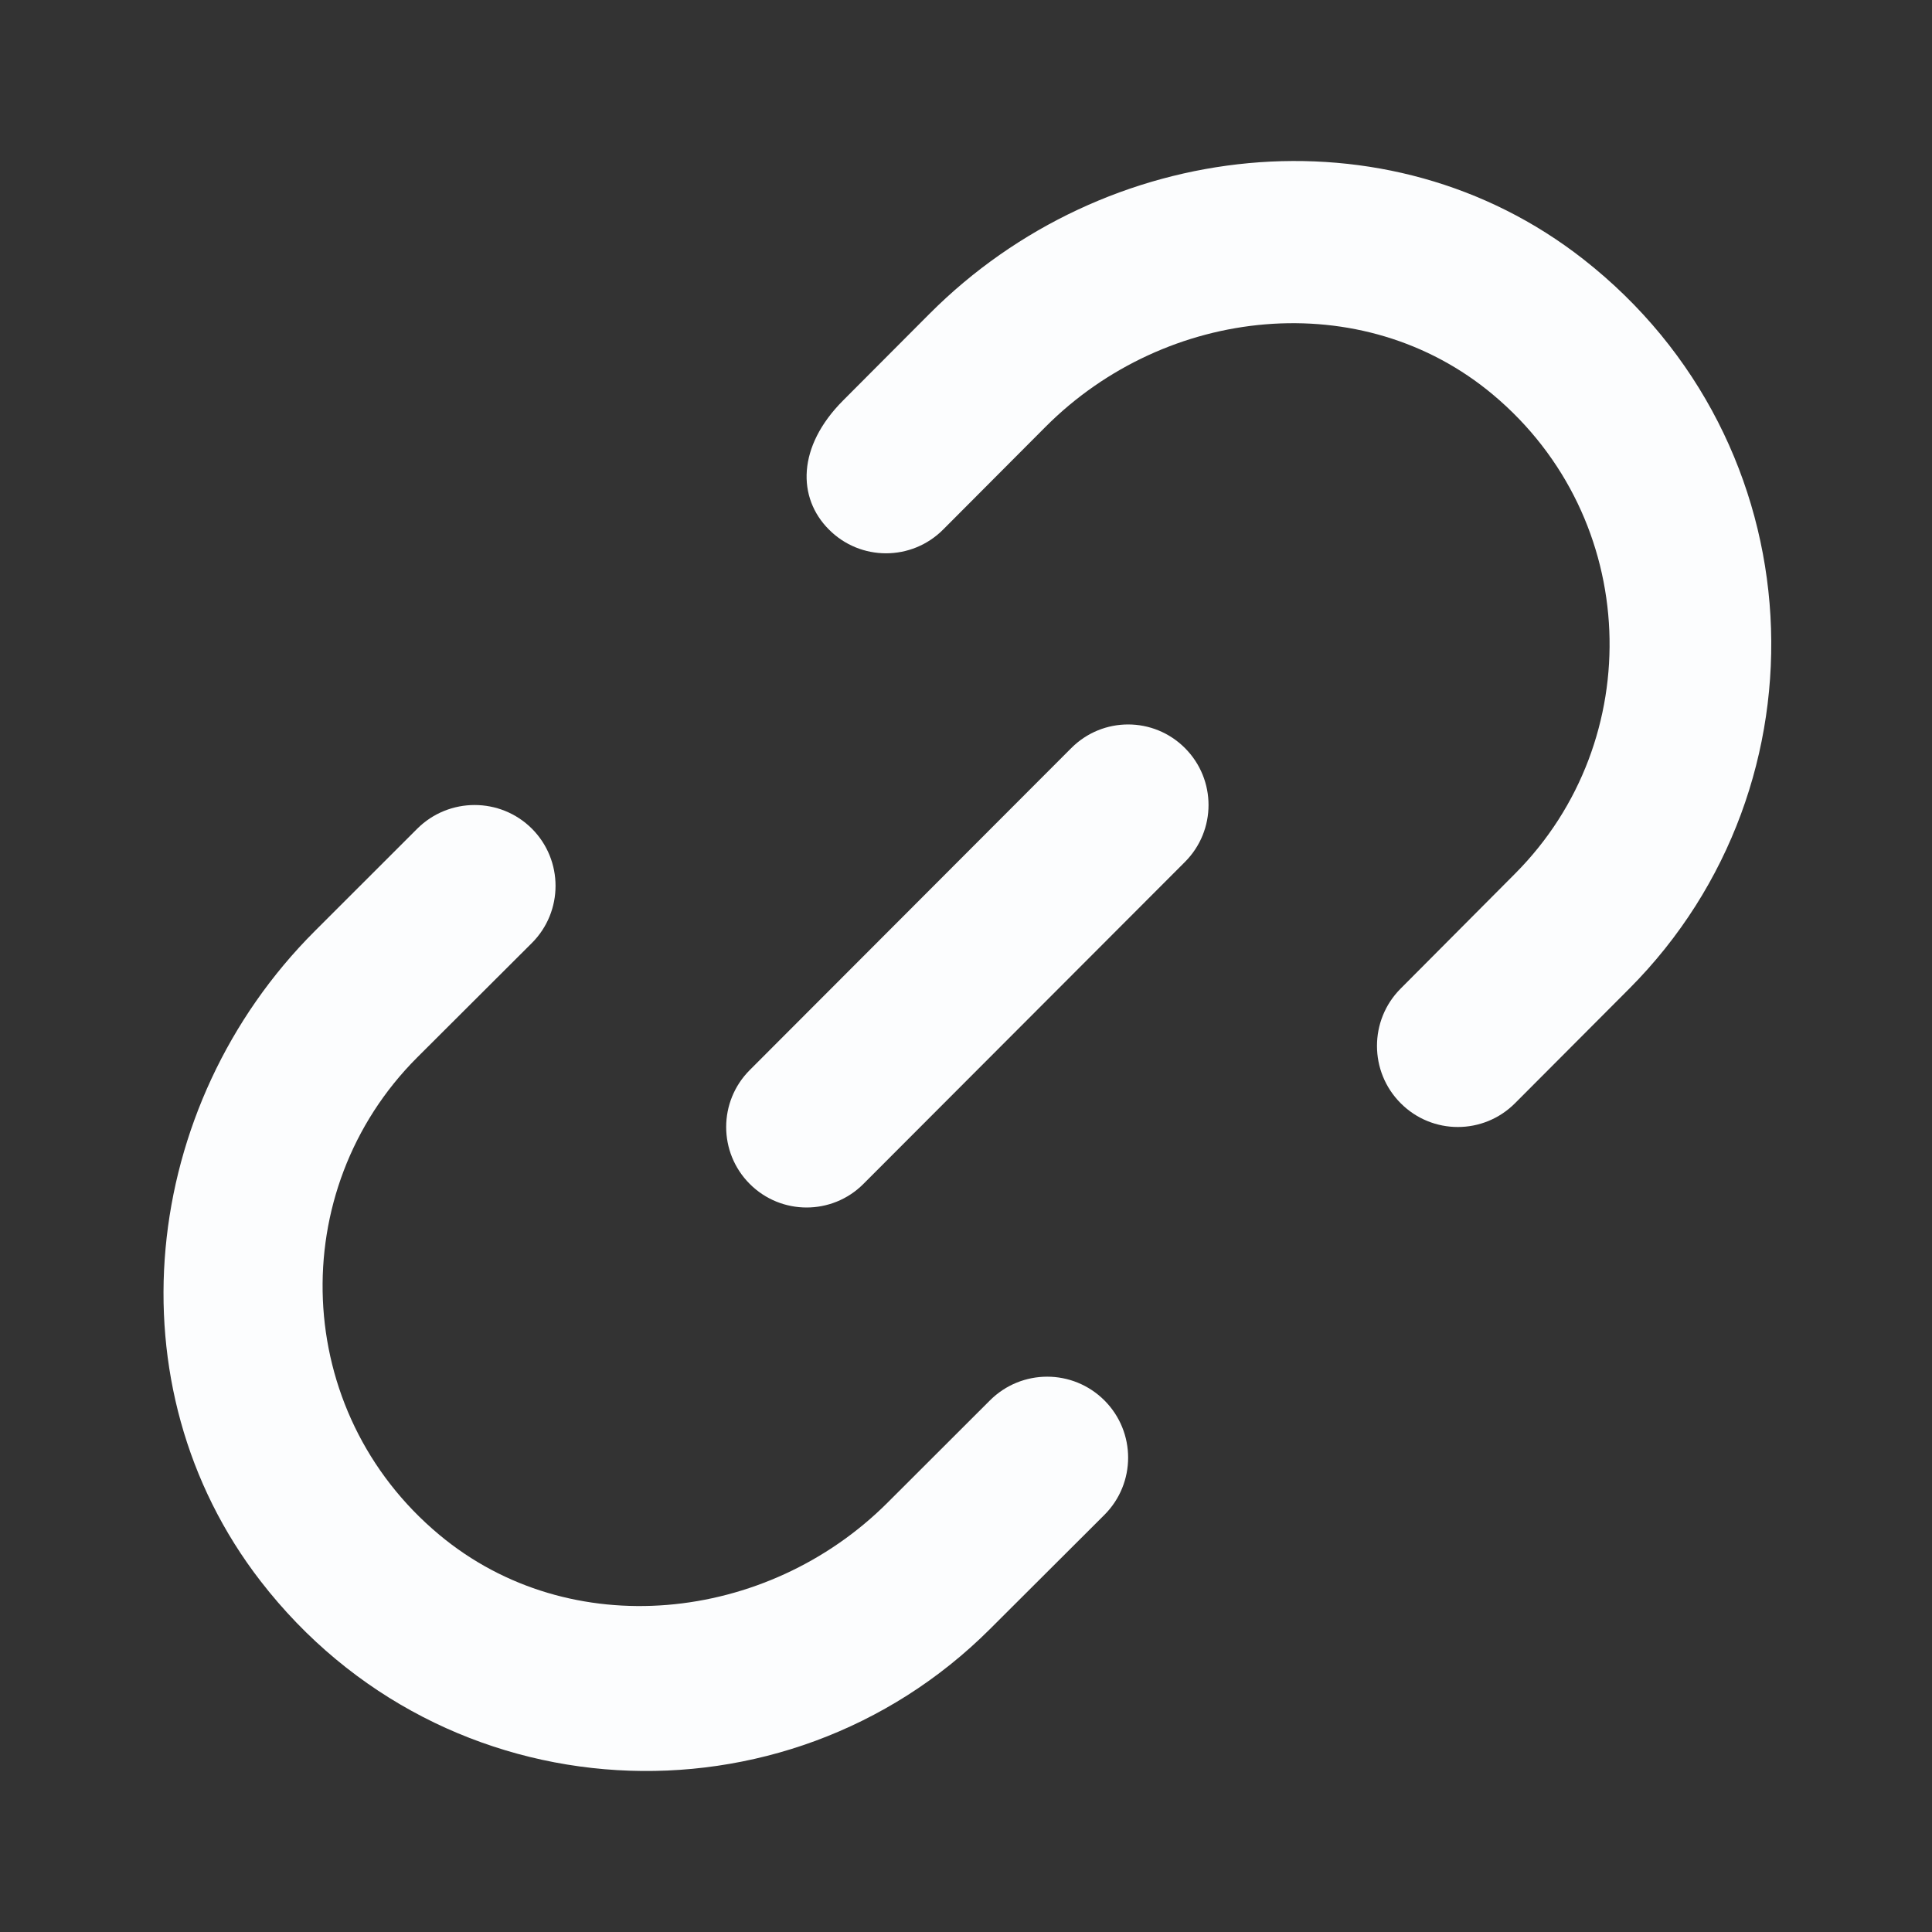 <svg width="30" height="30" viewBox="0 0 30 30" fill="none" xmlns="http://www.w3.org/2000/svg">
<rect x="0" y="0" width="30" height="30" fill="#333333" stroke="none"/>
<path fill-rule="evenodd" clip-rule="evenodd" d="M14.431 4.875C17.155 2.141 21.55 1.647 24.586 4.025C28.222 6.872 28.46 12.178 25.301 15.35L23.525 17.131C23.034 17.623 22.24 17.623 21.75 17.131C21.259 16.64 21.259 15.841 21.75 15.35L23.525 13.567C25.59 11.496 25.478 8.052 23.185 6.13C21.154 4.426 18.106 4.751 16.235 6.628L14.646 8.222C14.156 8.715 13.36 8.715 12.871 8.222C12.38 7.731 12.375 6.937 13.092 6.218L14.431 4.875ZM16.635 11.616L11.642 16.616C11.154 17.105 11.154 17.895 11.642 18.384C11.886 18.628 12.205 18.75 12.525 18.75C12.844 18.75 13.164 18.628 13.407 18.384L18.4 13.384C18.888 12.895 18.888 12.105 18.4 11.616C17.912 11.127 17.123 11.127 16.635 11.616ZM15.371 21.746L13.781 23.334C11.907 25.206 8.853 25.528 6.821 23.832C4.525 21.917 4.411 18.484 6.48 16.418L8.259 14.643C8.749 14.153 8.749 13.358 8.259 12.867C7.768 12.378 6.972 12.378 6.48 12.867L4.888 14.458C2.177 17.166 1.701 21.521 4.046 24.551C6.88 28.217 12.198 28.464 15.371 25.297L17.15 23.522C17.64 23.031 17.64 22.237 17.15 21.746C16.658 21.254 15.863 21.254 15.371 21.746Z" fill="#FCFDFE"/>
</svg>
